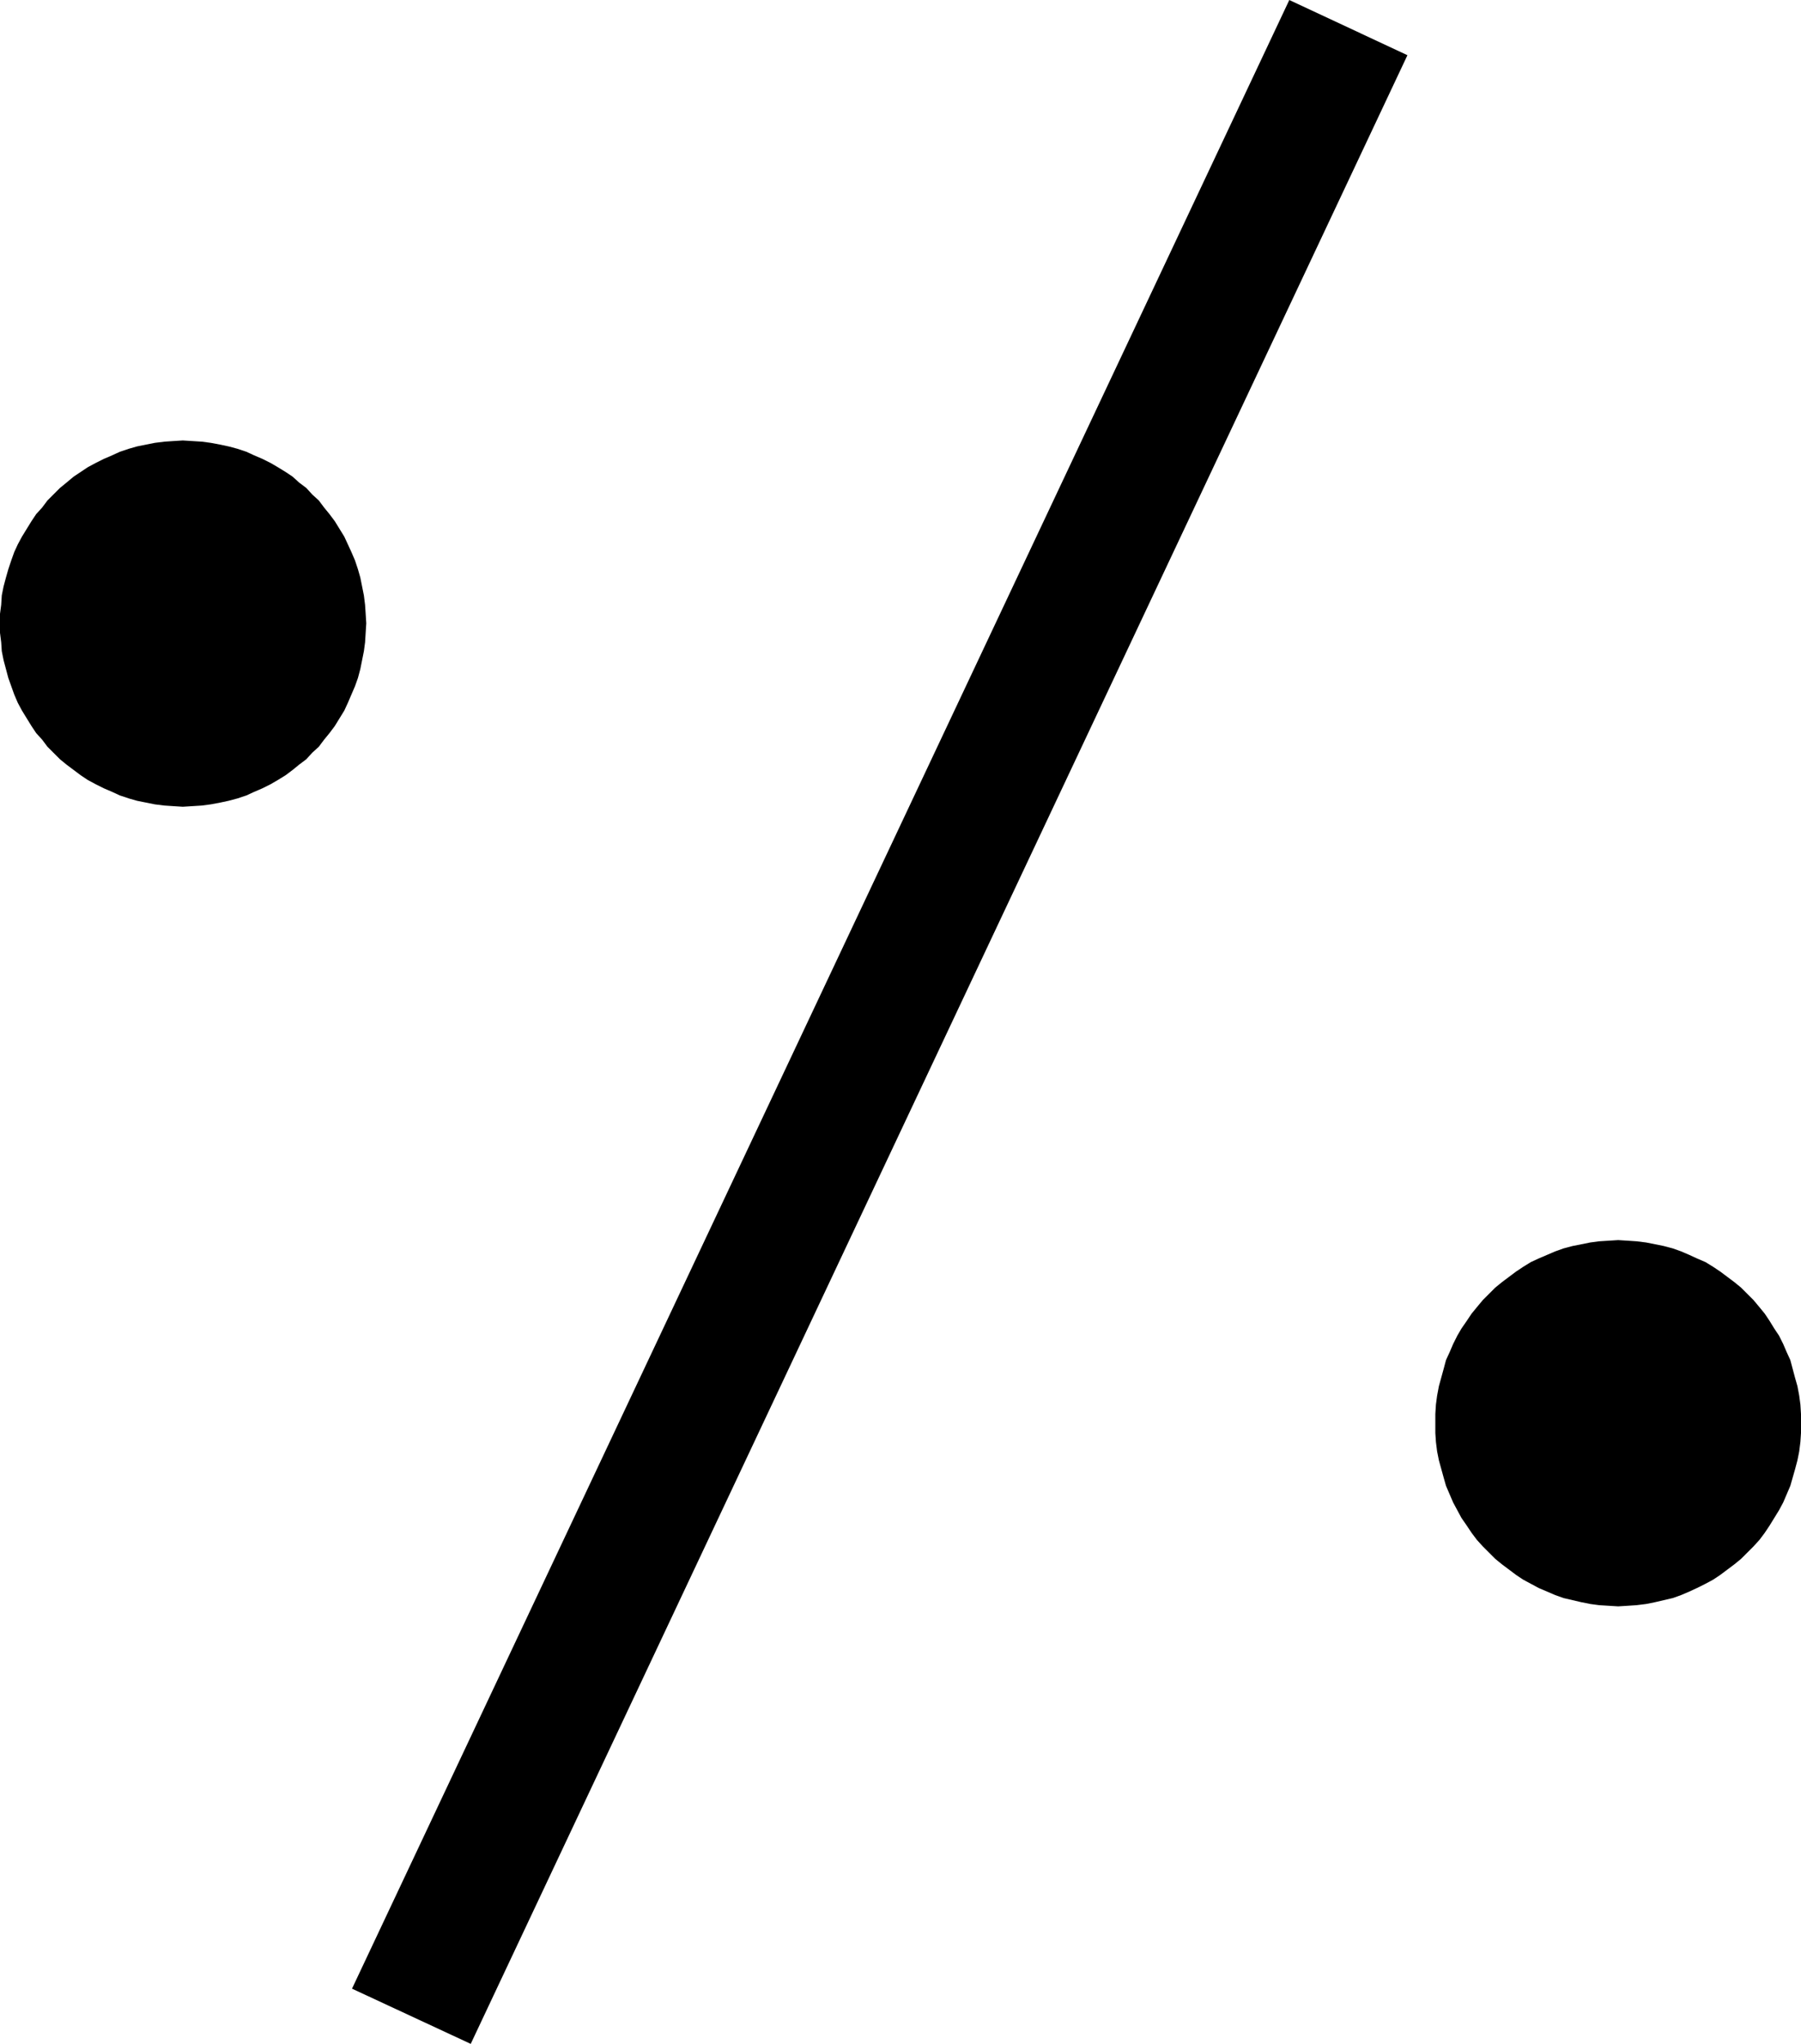 <?xml version="1.0" encoding="UTF-8" standalone="no"?>
<svg
   version="1.0"
   width="129.724mm"
   height="147.202mm"
   id="svg3"
   sodipodi:docname="Defecation.wmf"
   xmlns:inkscape="http://www.inkscape.org/namespaces/inkscape"
   xmlns:sodipodi="http://sodipodi.sourceforge.net/DTD/sodipodi-0.dtd"
   xmlns="http://www.w3.org/2000/svg"
   xmlns:svg="http://www.w3.org/2000/svg">
  <sodipodi:namedview
     id="namedview3"
     pagecolor="#ffffff"
     bordercolor="#000000"
     borderopacity="0.25"
     inkscape:showpageshadow="2"
     inkscape:pageopacity="0.0"
     inkscape:pagecheckerboard="0"
     inkscape:deskcolor="#d1d1d1"
     inkscape:document-units="mm" />
  <defs
     id="defs1">
    <pattern
       id="WMFhbasepattern"
       patternUnits="userSpaceOnUse"
       width="6"
       height="6"
       x="0"
       y="0" />
  </defs>
  <path
     style="fill:#000000;fill-opacity:1;fill-rule:evenodd;stroke:none"
     d="m 49.773,219.6 2.586,-0.162 2.586,-0.162 2.424,-0.323 2.586,-0.485 2.262,-0.485 2.424,-0.646 2.424,-0.808 2.101,-0.97 2.262,-0.97 2.262,-1.131 1.939,-1.131 2.101,-1.293 1.939,-1.454 1.778,-1.454 1.939,-1.454 1.616,-1.777 1.778,-1.616 1.454,-1.939 1.454,-1.777 1.454,-1.939 1.293,-2.101 1.293,-2.101 0.97,-2.101 0.97,-2.262 0.97,-2.262 0.808,-2.262 0.646,-2.424 0.485,-2.424 0.485,-2.424 0.323,-2.424 0.162,-2.585 0.162,-2.585 -0.162,-2.585 -0.162,-2.424 -0.323,-2.585 -0.485,-2.424 -0.485,-2.424 -0.646,-2.262 -0.808,-2.424 -0.97,-2.262 -0.97,-2.101 -0.97,-2.101 -1.293,-2.101 -1.293,-2.101 -1.454,-1.939 -1.454,-1.777 -1.454,-1.939 -1.778,-1.616 -1.616,-1.777 -1.939,-1.454 -1.778,-1.616 -1.939,-1.293 -2.101,-1.293 -1.939,-1.131 -2.262,-1.131 -2.262,-0.97 -2.101,-0.97 -2.424,-0.808 -2.424,-0.646 -2.262,-0.485 -2.586,-0.485 -2.424,-0.323 -2.586,-0.162 -2.586,-0.162 -2.586,0.162 -2.424,0.162 -2.586,0.323 -2.424,0.485 -2.424,0.485 -2.262,0.646 -2.424,0.808 -2.101,0.97 -2.262,0.97 -2.262,1.131 -2.101,1.131 -1.939,1.293 -1.939,1.293 -1.939,1.616 -1.778,1.454 -1.778,1.777 -1.616,1.616 -1.454,1.939 -1.616,1.777 -1.293,1.939 -1.293,2.101 -1.293,2.101 -1.131,2.101 -0.97,2.101 -0.808,2.262 -0.808,2.424 -0.646,2.262 -0.646,2.424 -0.485,2.424 -0.162,2.585 L 0,167.084 v 2.585 2.585 l 0.323,2.585 0.162,2.424 0.485,2.424 0.646,2.424 0.646,2.424 0.808,2.262 0.808,2.262 0.97,2.262 1.131,2.101 1.293,2.101 1.293,2.101 1.293,1.939 1.616,1.777 1.454,1.939 1.616,1.616 1.778,1.777 1.778,1.454 1.939,1.454 1.939,1.454 1.939,1.293 2.101,1.131 2.262,1.131 2.262,0.97 2.101,0.97 2.424,0.808 2.262,0.646 2.424,0.485 2.424,0.485 2.586,0.323 2.424,0.162 z"
     id="path1" />
  <path
     style="fill:#000000;fill-opacity:1;fill-rule:evenodd;stroke:none"
     d="m 440.521,437.262 2.586,-0.162 2.424,-0.162 2.586,-0.323 2.424,-0.485 4.848,-1.131 2.262,-0.808 2.262,-0.97 2.101,-0.97 2.262,-1.131 2.101,-1.131 1.939,-1.293 1.939,-1.454 1.939,-1.454 1.778,-1.454 1.778,-1.777 1.616,-1.616 1.616,-1.777 1.454,-1.939 1.293,-1.939 1.293,-2.101 1.293,-2.101 1.131,-2.101 0.97,-2.262 0.97,-2.262 0.646,-2.262 0.646,-2.262 0.646,-2.424 0.485,-2.424 0.323,-2.585 0.162,-2.424 v -2.585 -2.585 l -0.162,-2.585 -0.323,-2.424 -0.485,-2.585 -0.646,-2.262 -0.646,-2.424 -0.646,-2.424 -0.97,-2.101 -0.97,-2.262 -1.131,-2.262 -1.293,-1.939 -1.293,-2.101 -1.293,-1.939 -1.454,-1.777 -1.616,-1.939 -1.616,-1.616 -1.778,-1.777 -1.778,-1.454 -1.939,-1.454 -1.939,-1.454 -1.939,-1.293 -2.101,-1.293 -2.262,-0.97 -2.101,-0.97 -2.262,-0.97 -2.262,-0.808 -2.424,-0.646 -2.424,-0.485 -2.424,-0.485 -2.586,-0.323 -2.424,-0.162 -2.586,-0.162 -2.586,0.162 -2.586,0.162 -2.424,0.323 -2.424,0.485 -2.424,0.485 -2.424,0.646 -2.262,0.808 -2.262,0.97 -2.262,0.97 -2.101,0.97 -2.101,1.293 -1.939,1.293 -1.939,1.454 -1.939,1.454 -1.778,1.454 -1.778,1.777 -1.616,1.616 -1.616,1.939 -1.454,1.777 -1.293,1.939 -1.454,2.101 -1.131,1.939 -1.131,2.262 -0.97,2.262 -0.97,2.101 -0.646,2.424 -1.293,4.686 -0.485,2.585 -0.323,2.424 -0.162,2.585 v 2.585 2.585 l 0.162,2.424 0.323,2.585 0.485,2.424 1.293,4.686 0.646,2.262 0.97,2.262 0.97,2.262 1.131,2.101 1.131,2.101 1.454,2.101 1.293,1.939 1.454,1.939 1.616,1.777 1.616,1.616 1.778,1.777 1.778,1.454 1.939,1.454 1.939,1.454 1.939,1.293 2.101,1.131 2.101,1.131 2.262,0.97 2.262,0.97 2.262,0.808 4.848,1.131 2.424,0.485 2.424,0.323 2.586,0.162 z"
     id="path2" />
  <path
     style="fill:#000000;fill-opacity:1;fill-rule:evenodd;stroke:none"
     d="M 383.153,15.028 350.995,0 95.829,541.325 128.149,556.353 Z"
     id="path3" />
</svg>

